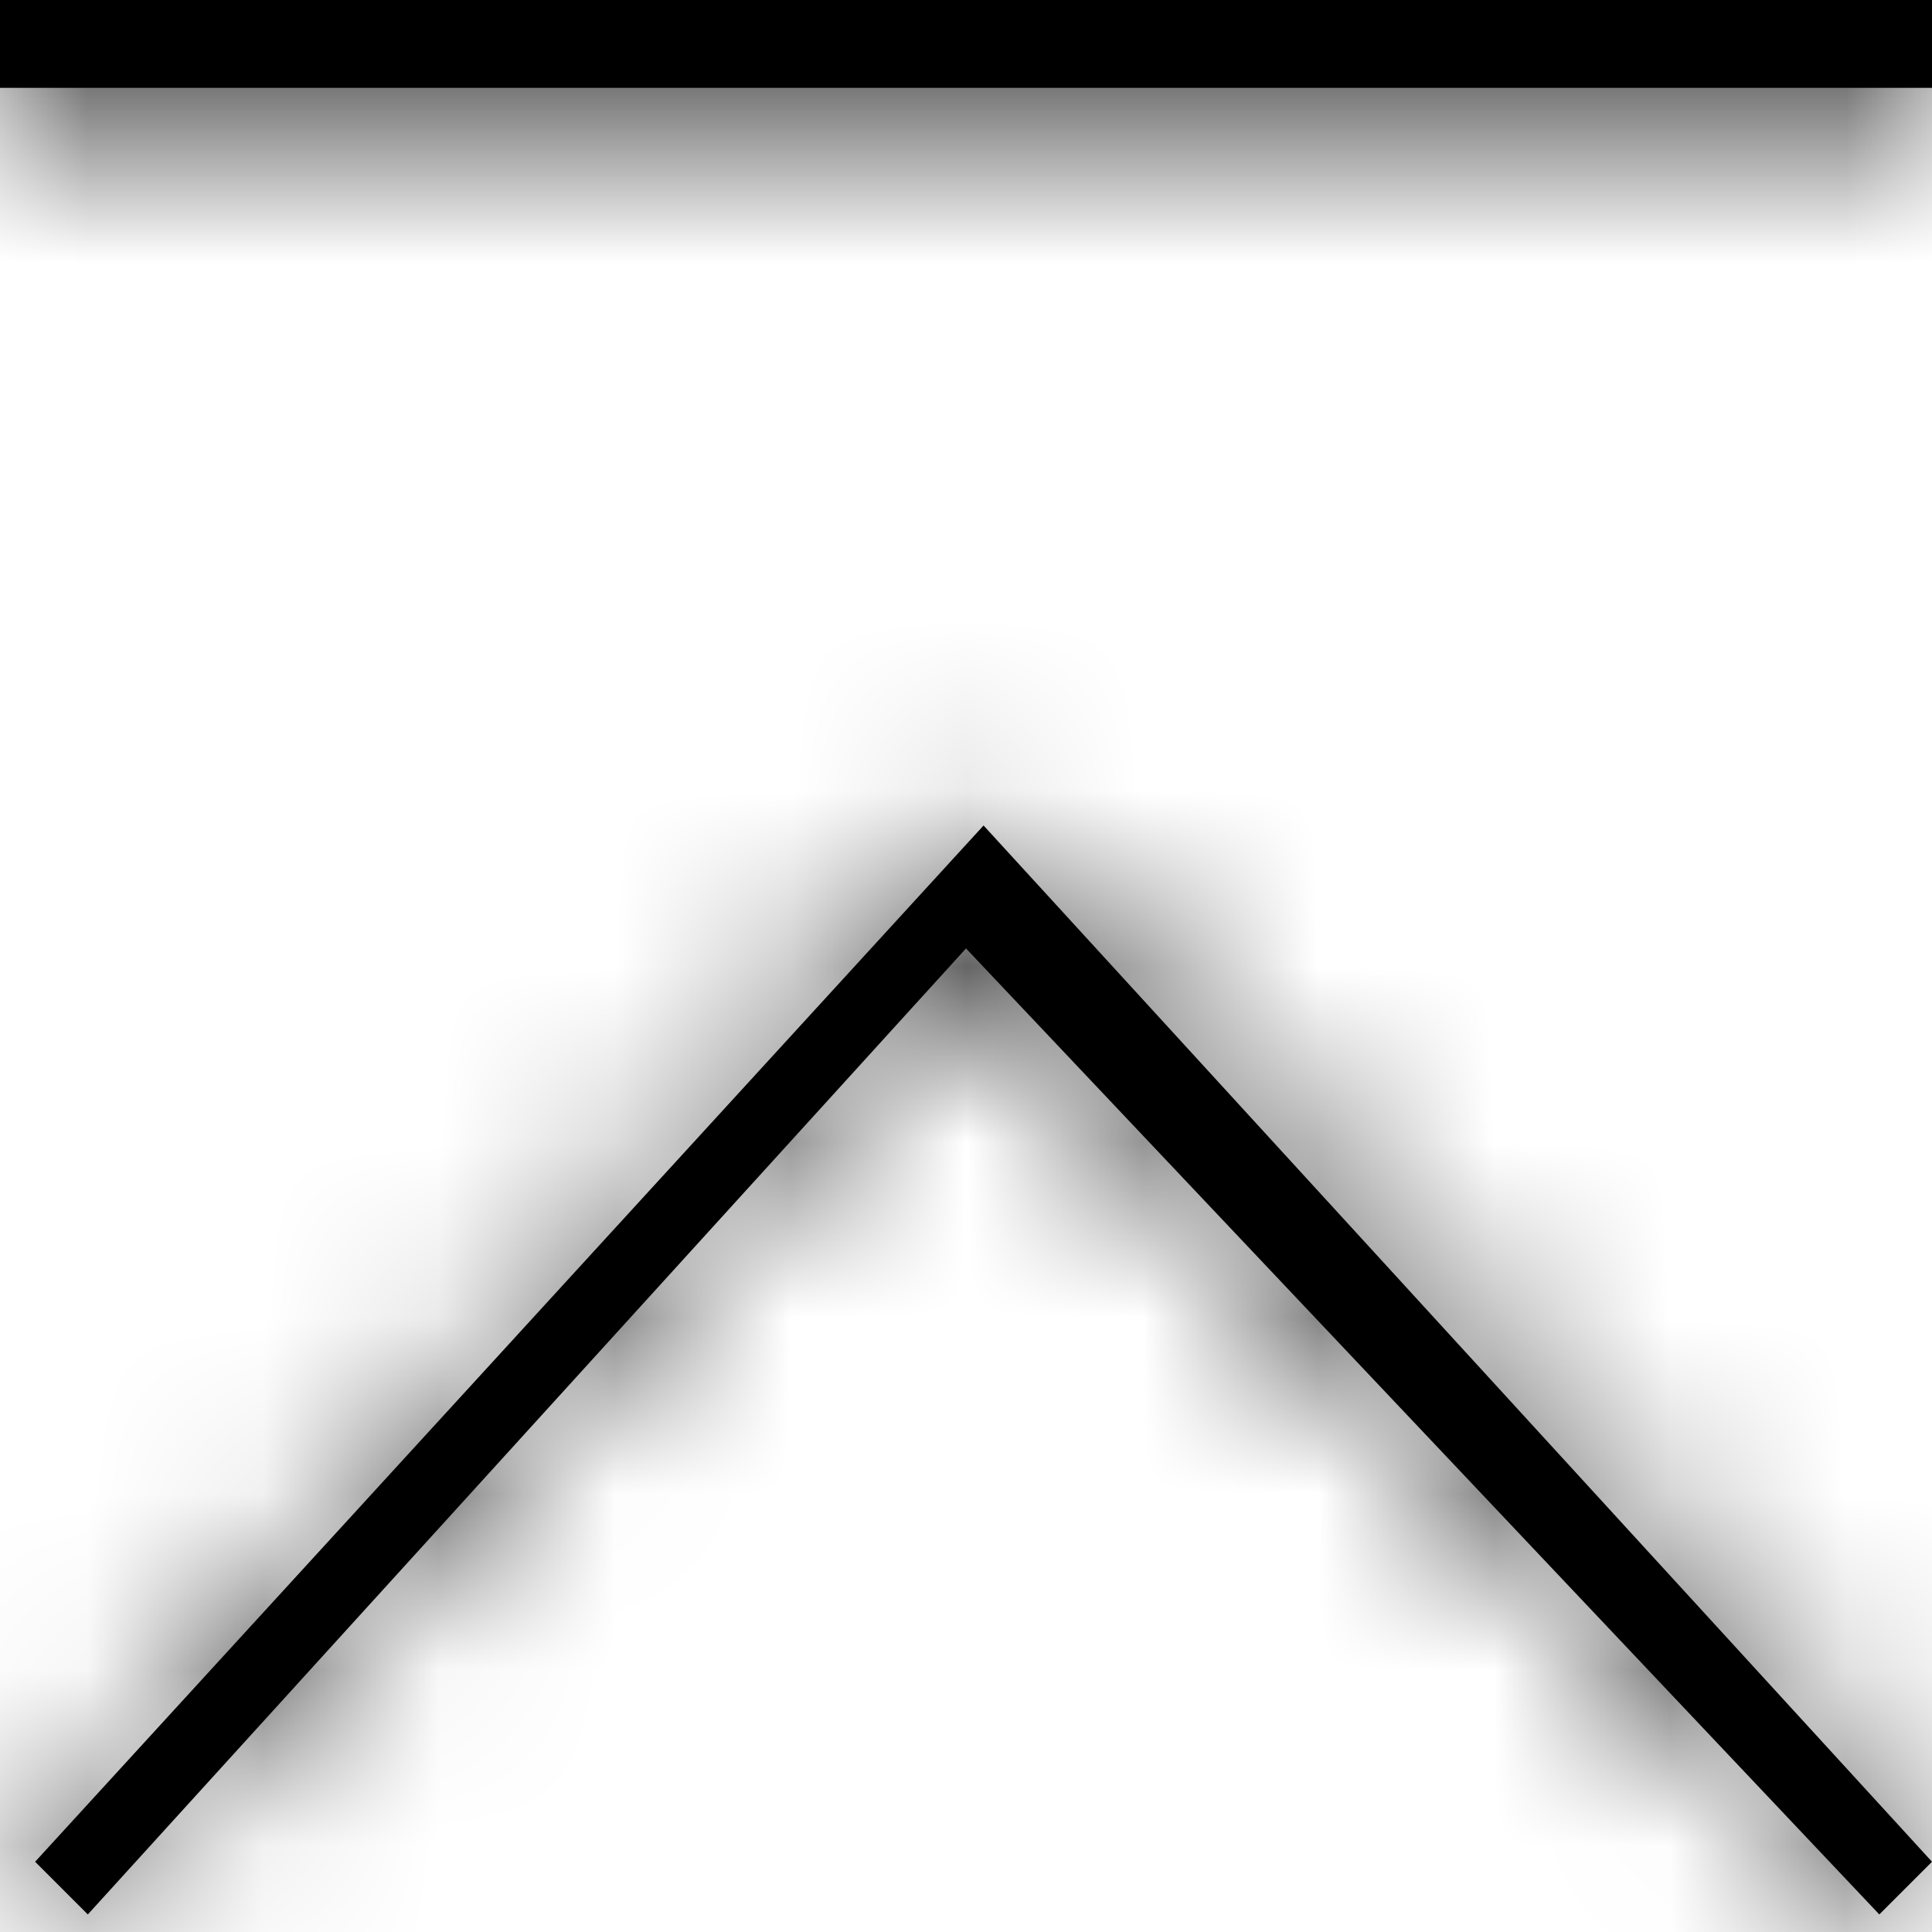 <?xml version="1.0" encoding="utf-8"?>
<!-- Generator: Adobe Illustrator 23.0.1, SVG Export Plug-In . SVG Version: 6.00 Build 0)  -->
<svg version="1.1" id="Layer_1" xmlns="http://www.w3.org/2000/svg" xmlns:xlink="http://www.w3.org/1999/xlink" x="0px" y="0px"
	 viewBox="0 0 11 11" style="enable-background:new 0 0 11 11;" xml:space="preserve">
<style type="text/css">
	.st0{filter:url(#Adobe_OpacityMaskFilter);}
	.st1{fill-rule:evenodd;clip-rule:evenodd;fill:#FFFFFF;}
	.st2{mask:url(#mask-2_1_);}
	.st3{fill-rule:evenodd;clip-rule:evenodd;}
</style>
<title>Color_Block/Black Copy 29</title>
<desc>Created with Sketch.</desc>
<g id="Symbols">
	<g>
		<g>
			<g id="Mask">
				<path d="M0,0h11v0.5H0V0z M5.5,5.4l-5,5.5l-0.3-0.3l5.4-5.9l5.4,5.9l-0.3,0.3L5.5,5.4z"/>
			</g>
			<defs>
				<filter id="Adobe_OpacityMaskFilter" filterUnits="userSpaceOnUse" x="0" y="0" width="11" height="11">
					<feColorMatrix  type="matrix" values="1 0 0 0 0  0 1 0 0 0  0 0 1 0 0  0 0 0 1 0"/>
				</filter>
			</defs>
			<mask maskUnits="userSpaceOnUse" x="0" y="0" width="11" height="11" id="mask-2_1_">
				<g class="st0">
					<path id="path-1_1_" class="st1" d="M0,0h11v0.5H0V0z M5.5,5.4l-5,5.5l-0.3-0.3l5.4-5.9l5.4,5.9l-0.3,0.3L5.5,5.4z"/>
				</g>
			</mask>
			<g class="st2">
				<rect id="Rectangle" class="st3" width="11" height="11"/>
			</g>
		</g>
	</g>
</g>
</svg>
